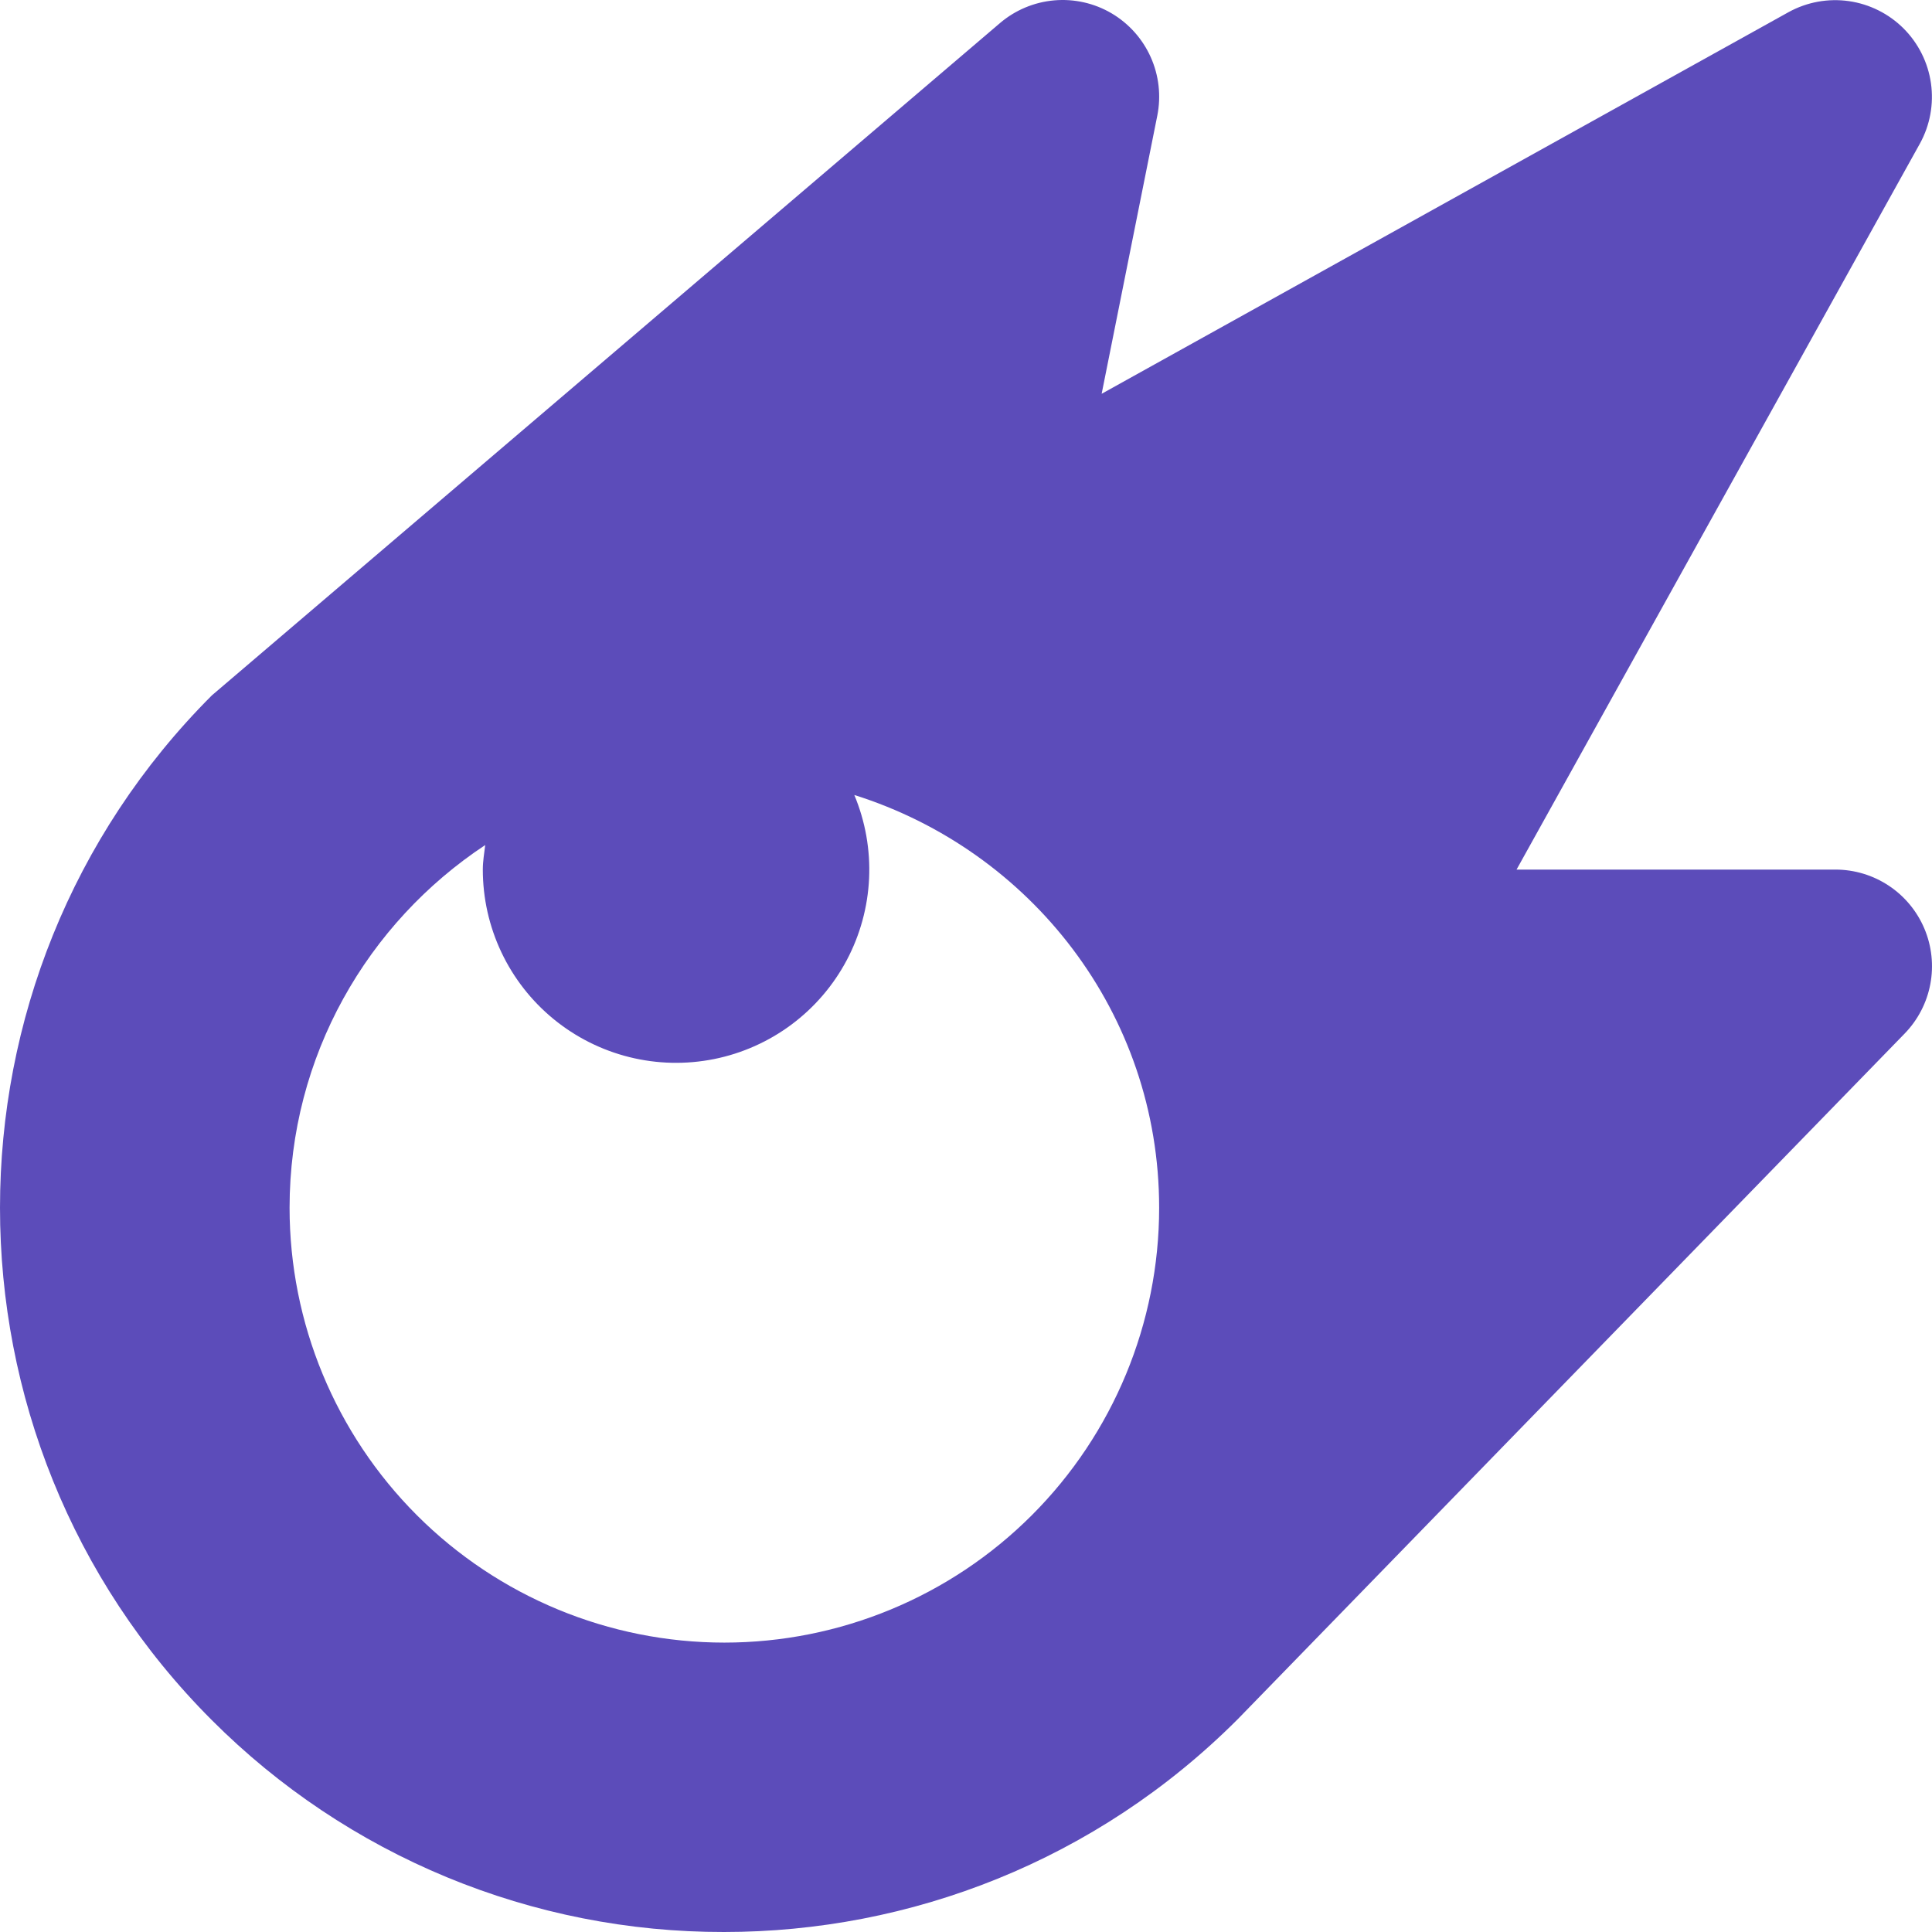 <svg width="155" height="155" viewBox="0 0 155 155" fill="none" xmlns="http://www.w3.org/2000/svg">
<path d="M89.174 1.065C87.785 0.25 86.176 -0.112 84.571 0.03C82.967 0.172 81.446 0.81 80.221 1.856L16.999 55.788C-5.666 78.455 -5.666 115.34 16.999 138.007C22.39 143.406 28.795 147.687 35.846 150.603C42.896 153.519 50.453 155.013 58.083 155C72.997 155 87.926 149.31 99.298 137.93L152.807 82.92C153.868 81.828 154.585 80.447 154.866 78.95C155.148 77.453 154.982 75.907 154.39 74.503C153.798 73.1 152.806 71.902 151.537 71.059C150.269 70.217 148.78 69.766 147.257 69.765H121.669L154.032 11.515C154.842 10.043 155.153 8.347 154.917 6.683C154.681 5.019 153.911 3.476 152.723 2.287C151.535 1.099 149.993 0.328 148.33 0.09C146.666 -0.147 144.97 0.162 143.497 0.972L88.383 31.593L92.848 9.274C93.163 7.694 92.979 6.055 92.32 4.584C91.662 3.113 90.562 1.883 89.174 1.065ZM92.996 96.897C92.996 106.149 89.321 115.022 82.779 121.565C76.237 128.107 67.365 131.782 58.114 131.782C48.862 131.782 39.99 128.107 33.448 121.565C26.907 115.022 23.232 106.149 23.232 96.897C23.232 84.726 29.487 74.036 38.928 67.796C38.851 68.447 38.735 69.09 38.735 69.765C38.735 72.06 39.244 74.326 40.226 76.4C41.208 78.474 42.638 80.304 44.413 81.758C46.189 83.213 48.264 84.255 50.491 84.809C52.718 85.364 55.04 85.417 57.29 84.966C59.539 84.514 61.661 83.568 63.501 82.197C65.341 80.826 66.854 79.063 67.93 77.037C69.006 75.01 69.619 72.769 69.725 70.477C69.83 68.184 69.425 65.897 68.539 63.78C82.678 68.23 92.996 81.284 92.996 96.897Z" fill="#5c4cba"/>
</svg>
